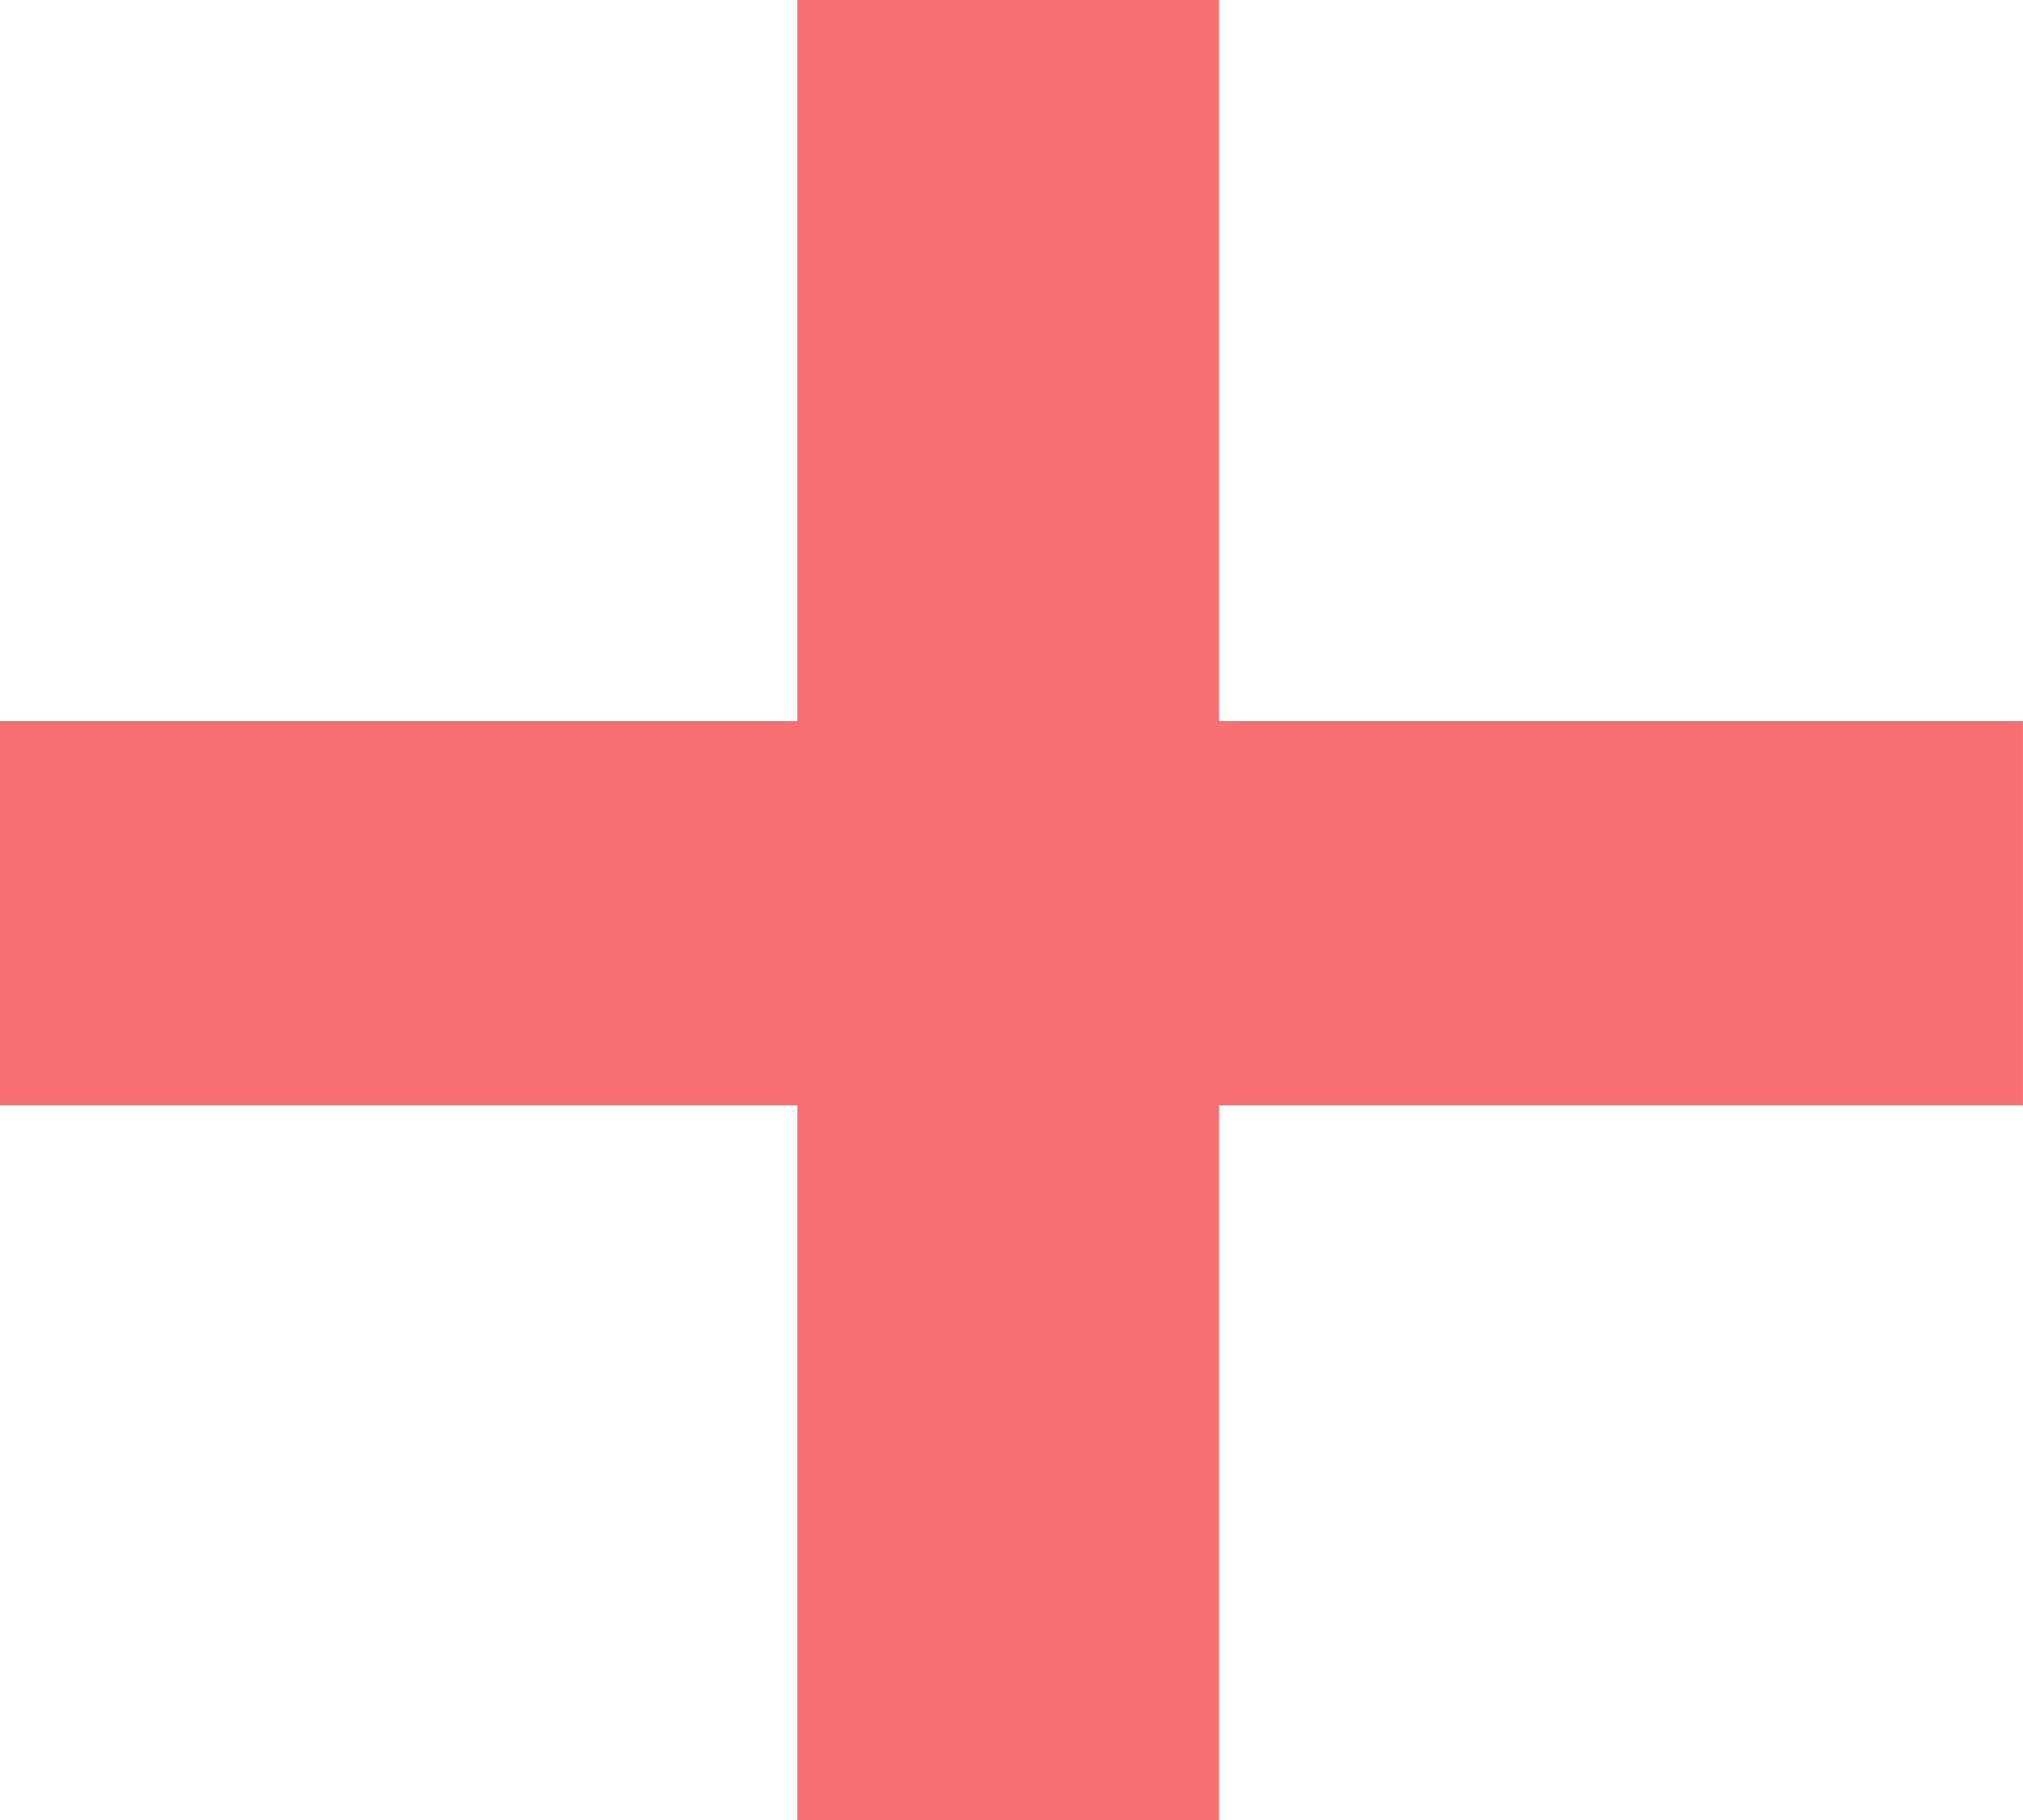 <svg xmlns="http://www.w3.org/2000/svg" width="49.326" height="44.382" viewBox="0 0 49.326 44.382">
  <path id="Tracé_37" data-name="Tracé 37" d="M30.791-75.2H11.35V-84.57H30.791v-17.58H41.074v17.58h19.6V-75.2h-19.6v17.436H30.791Z" transform="translate(-11.35 102.15)" fill="#f76f6f"/>
</svg>
